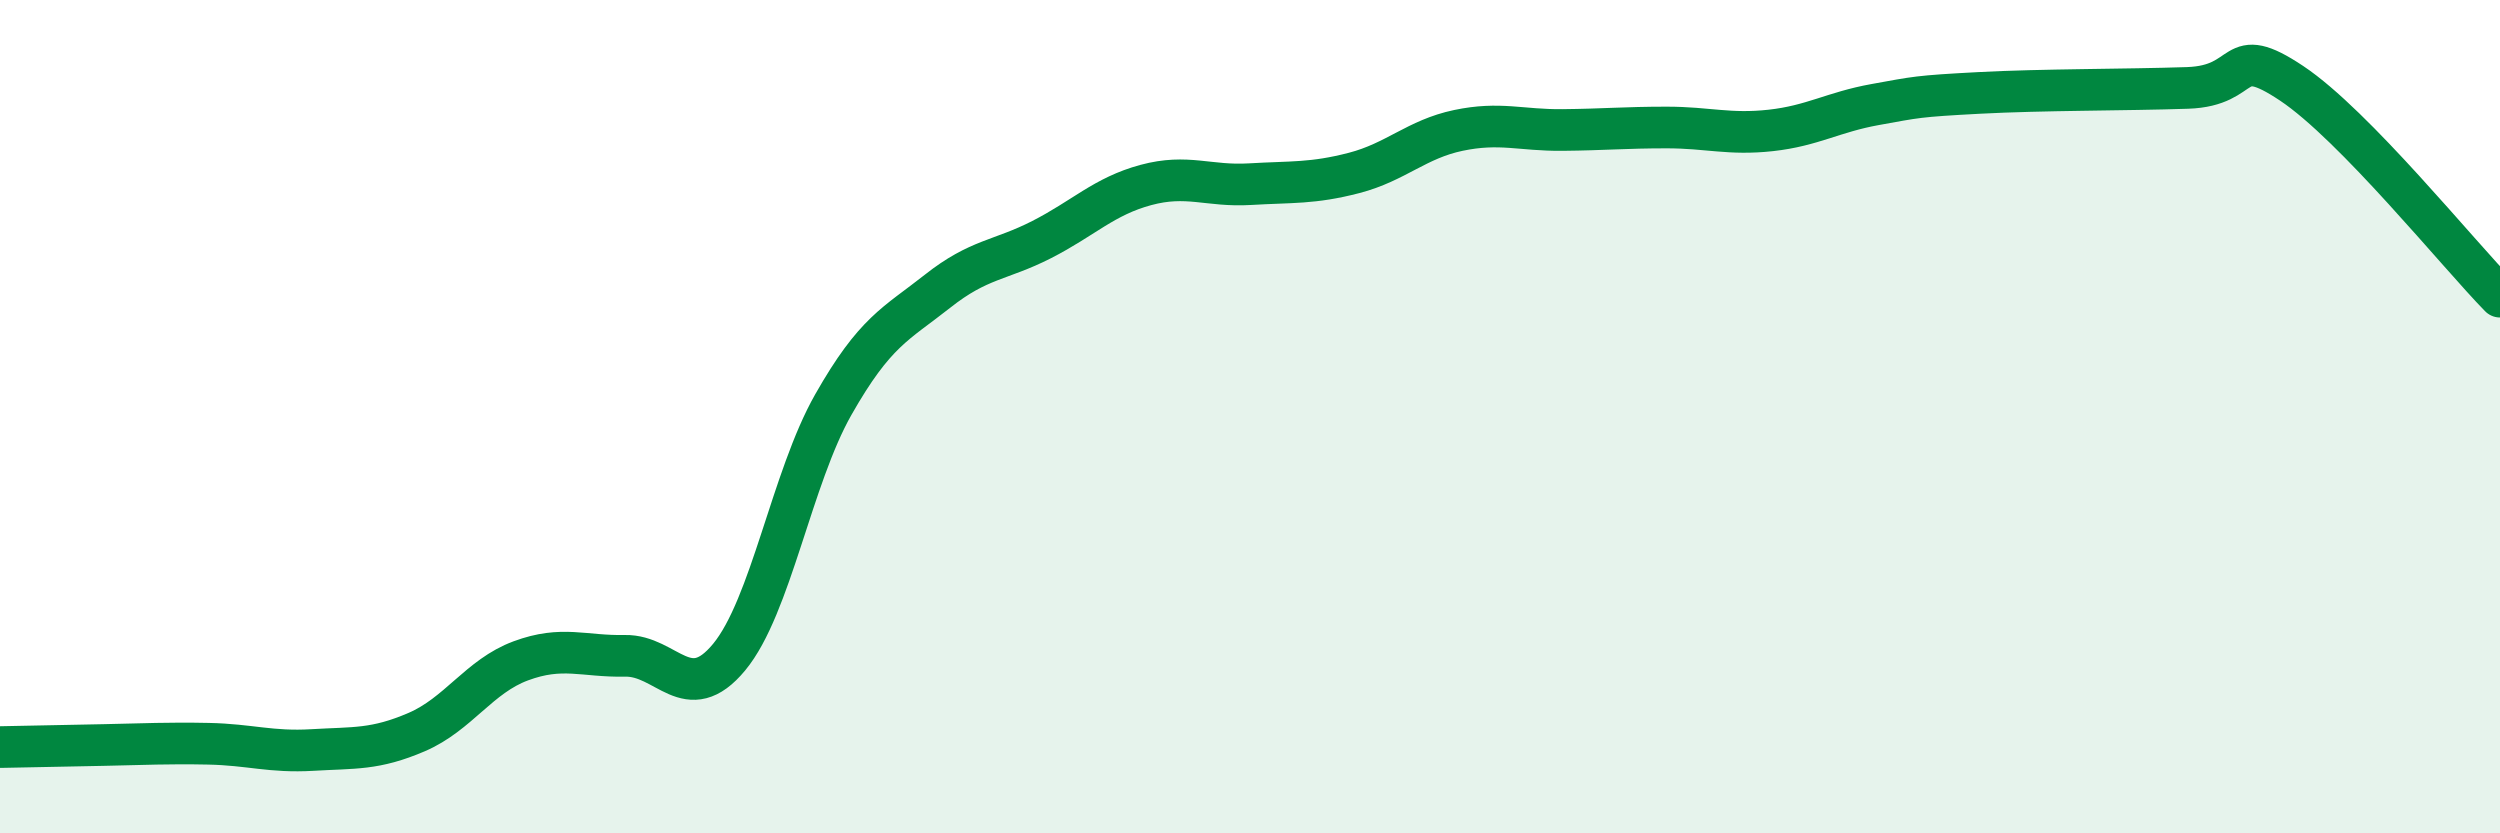 
    <svg width="60" height="20" viewBox="0 0 60 20" xmlns="http://www.w3.org/2000/svg">
      <path
        d="M 0,17.93 C 0.5,17.92 1.5,17.9 2.5,17.88 C 3.5,17.86 4,17.83 5,17.85 C 6,17.87 6.5,18.06 7.5,18 C 8.5,17.94 9,18 10,17.57 C 11,17.14 11.5,16.23 12.5,15.86 C 13.5,15.49 14,15.76 15,15.74 C 16,15.72 16.5,16.98 17.5,15.77 C 18.5,14.56 19,11.47 20,9.71 C 21,7.95 21.5,7.78 22.5,6.99 C 23.5,6.2 24,6.26 25,5.75 C 26,5.24 26.5,4.71 27.5,4.44 C 28.5,4.17 29,4.48 30,4.42 C 31,4.36 31.5,4.41 32.5,4.15 C 33.5,3.89 34,3.34 35,3.13 C 36,2.92 36.5,3.13 37.5,3.12 C 38.5,3.11 39,3.06 40,3.06 C 41,3.06 41.5,3.24 42.5,3.13 C 43.5,3.02 44,2.69 45,2.51 C 46,2.33 46,2.31 47.5,2.23 C 49,2.15 51,2.16 52.5,2.11 C 54,2.06 53.5,1 55,2 C 56.5,3 59,6.1 60,7.12L60 20L0 20Z"
        fill="#008740"
        opacity="0.1"
        stroke-linecap="round"
        stroke-linejoin="round"
      />
      <path
        d="M 0,17.93 C 0.5,17.92 1.5,17.9 2.5,17.88 C 3.5,17.86 4,17.83 5,17.85 C 6,17.87 6.5,18.06 7.5,18 C 8.5,17.94 9,18 10,17.57 C 11,17.14 11.5,16.23 12.5,15.86 C 13.5,15.49 14,15.76 15,15.74 C 16,15.72 16.5,16.98 17.5,15.77 C 18.5,14.56 19,11.47 20,9.71 C 21,7.95 21.5,7.78 22.5,6.99 C 23.5,6.2 24,6.26 25,5.75 C 26,5.24 26.5,4.71 27.5,4.44 C 28.5,4.17 29,4.48 30,4.42 C 31,4.36 31.5,4.41 32.5,4.15 C 33.5,3.89 34,3.34 35,3.13 C 36,2.92 36.5,3.13 37.5,3.12 C 38.5,3.11 39,3.06 40,3.06 C 41,3.06 41.5,3.24 42.5,3.13 C 43.5,3.02 44,2.69 45,2.51 C 46,2.33 46,2.31 47.5,2.23 C 49,2.15 51,2.16 52.5,2.11 C 54,2.06 53.5,1 55,2 C 56.5,3 59,6.1 60,7.12"
        stroke="#008740"
        stroke-width="1"
        fill="none"
        stroke-linecap="round"
        stroke-linejoin="round"
      />
    </svg>
  
